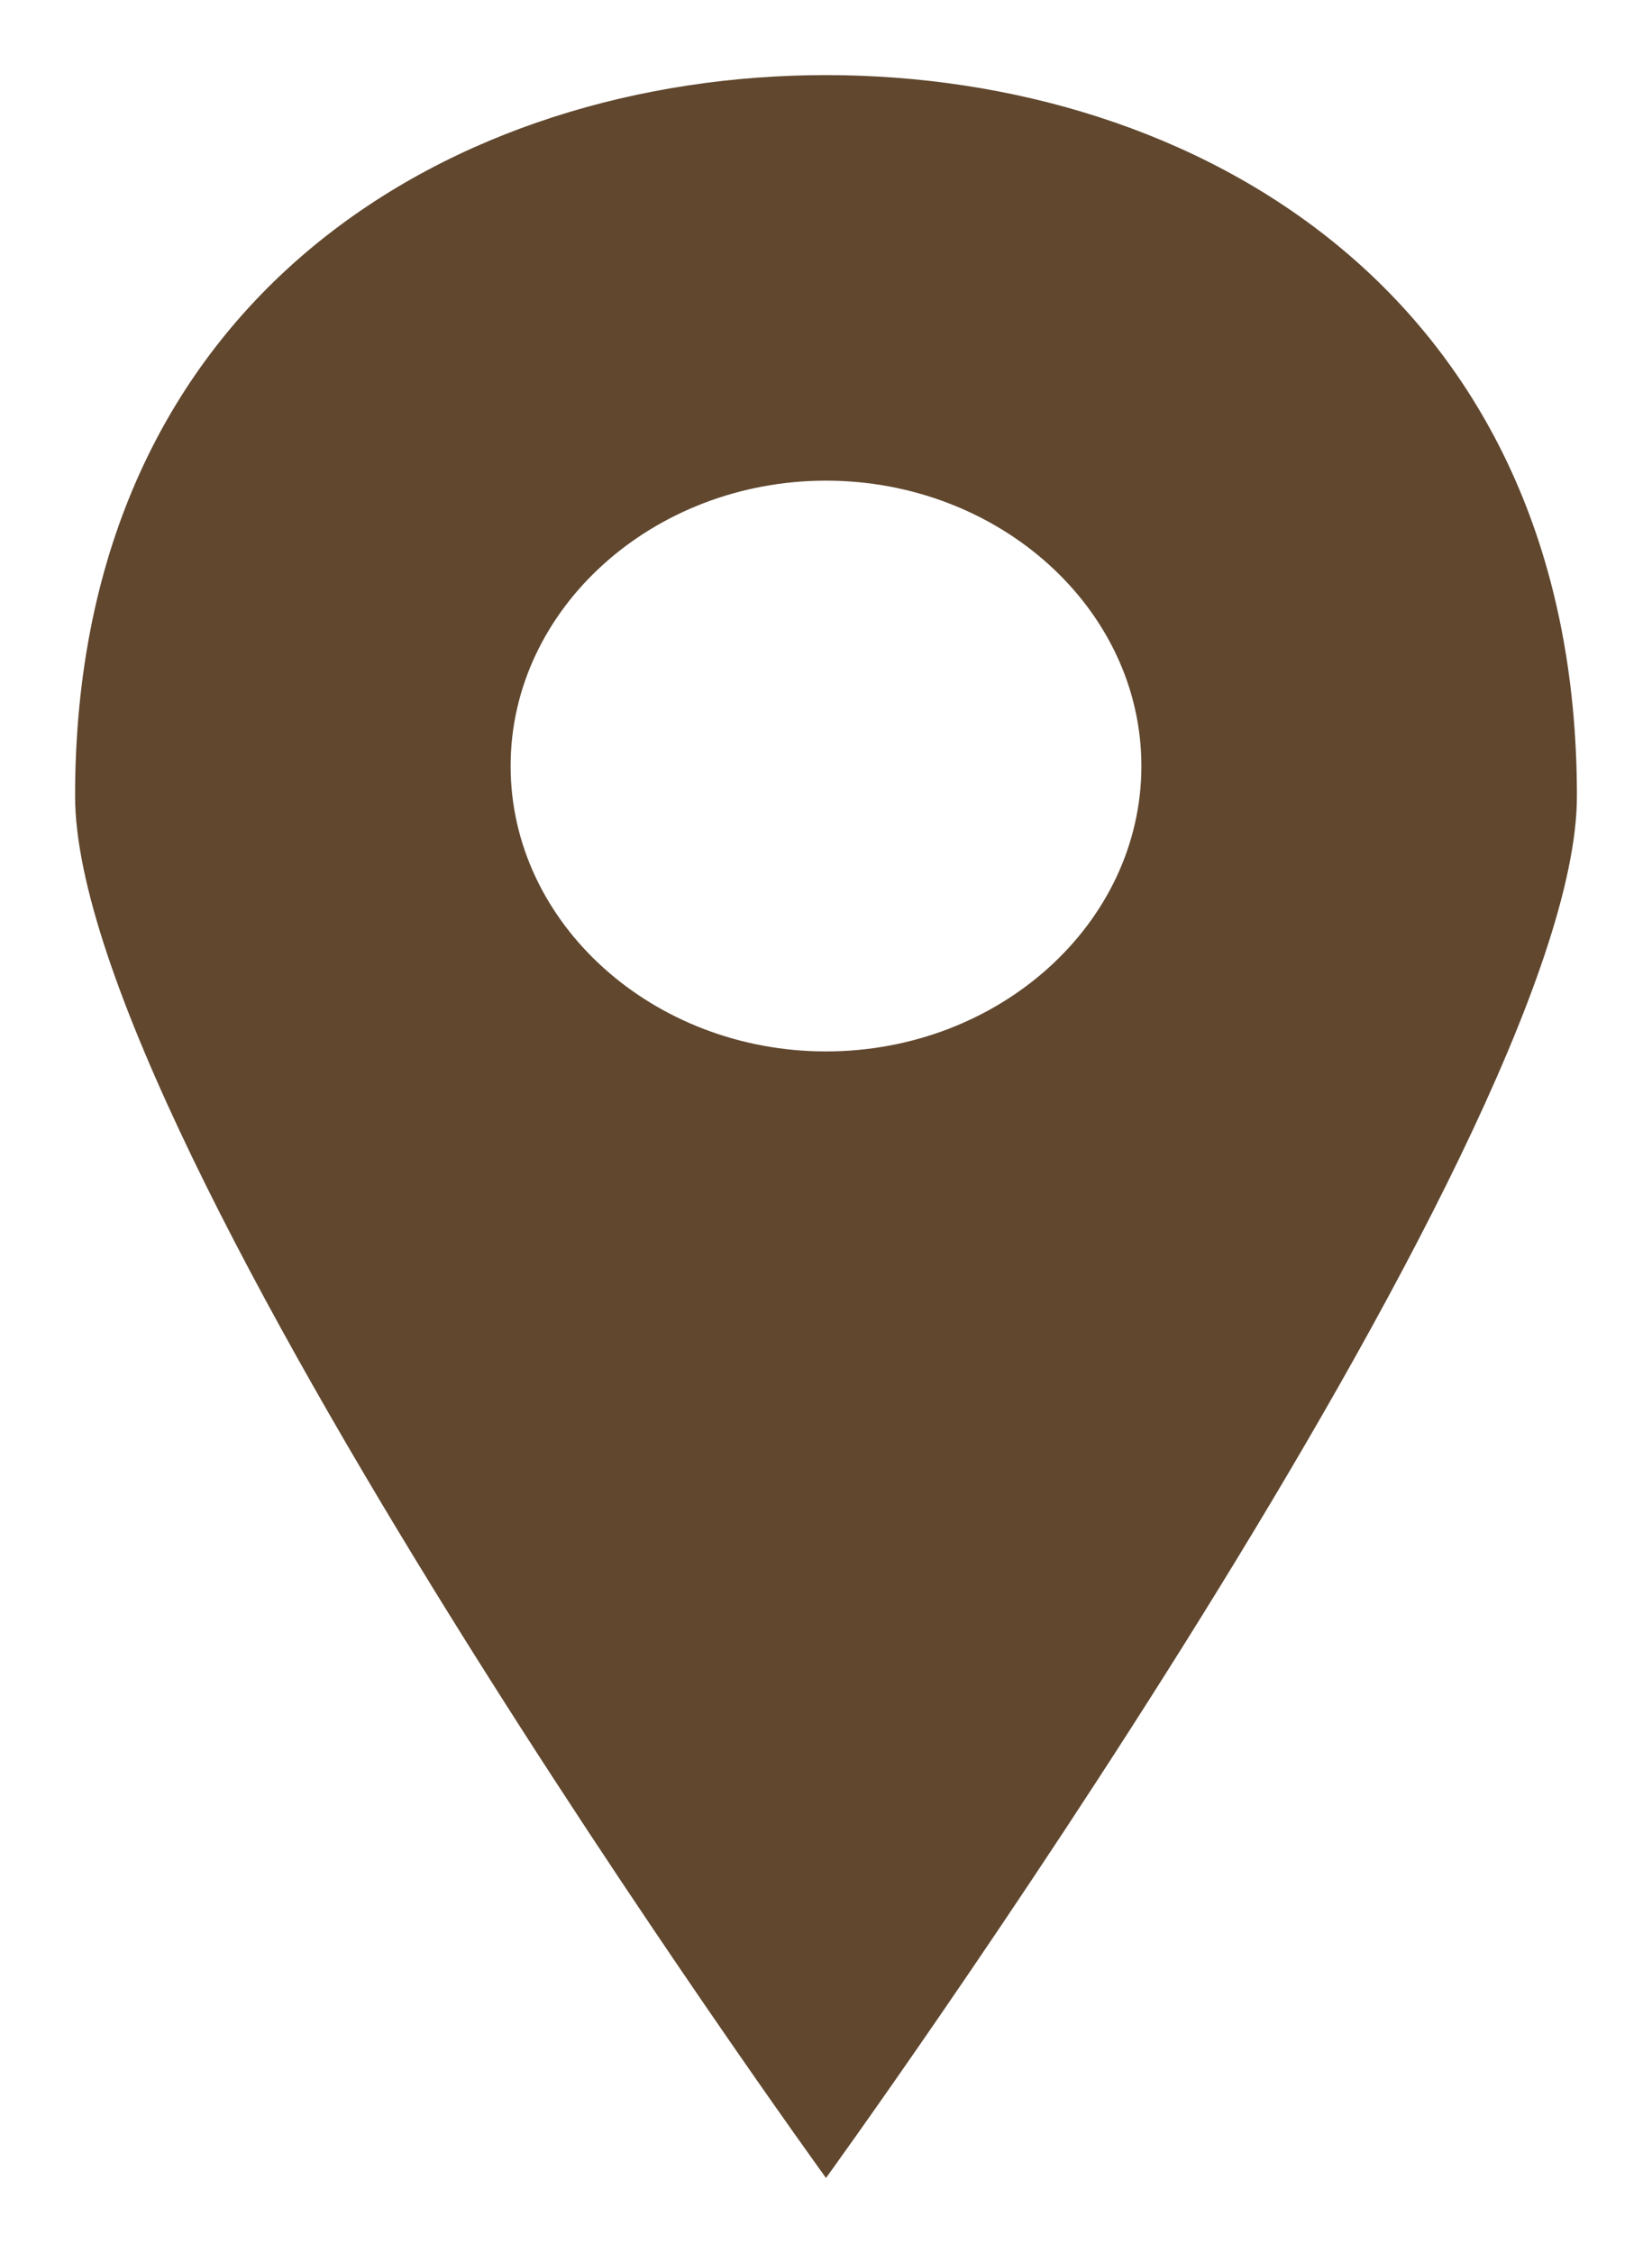 <?xml version="1.0" encoding="utf-8"?>
<!-- Generator: Adobe Illustrator 17.1.0, SVG Export Plug-In . SVG Version: 6.00 Build 0)  -->
<!DOCTYPE svg PUBLIC "-//W3C//DTD SVG 1.1//EN" "http://www.w3.org/Graphics/SVG/1.1/DTD/svg11.dtd">
<svg version="1.1" id="Calque_1" xmlns="http://www.w3.org/2000/svg" xmlns:xlink="http://www.w3.org/1999/xlink" x="0px" y="0px" width="22px" height="30px" 
	 viewBox="0 0 22 30" enable-background="new 0 0 22 30" xml:space="preserve">
<path fill="#60472E" d="M11,1C6.1,1,1,3.9,1,10.6C1,15.2,11,29,11,29s0,0,0,0c0,0,0,0,0,0s10-13.8,10-18.4C21,3.9,15.9,1,11,1z
	 M11,14c-2.3,0-4.2-1.7-4.2-3.8c0-2.1,1.9-3.8,4.2-3.8c2.3,0,4.2,1.7,4.2,3.8S13.3,14,11,14z"/>
</svg>
